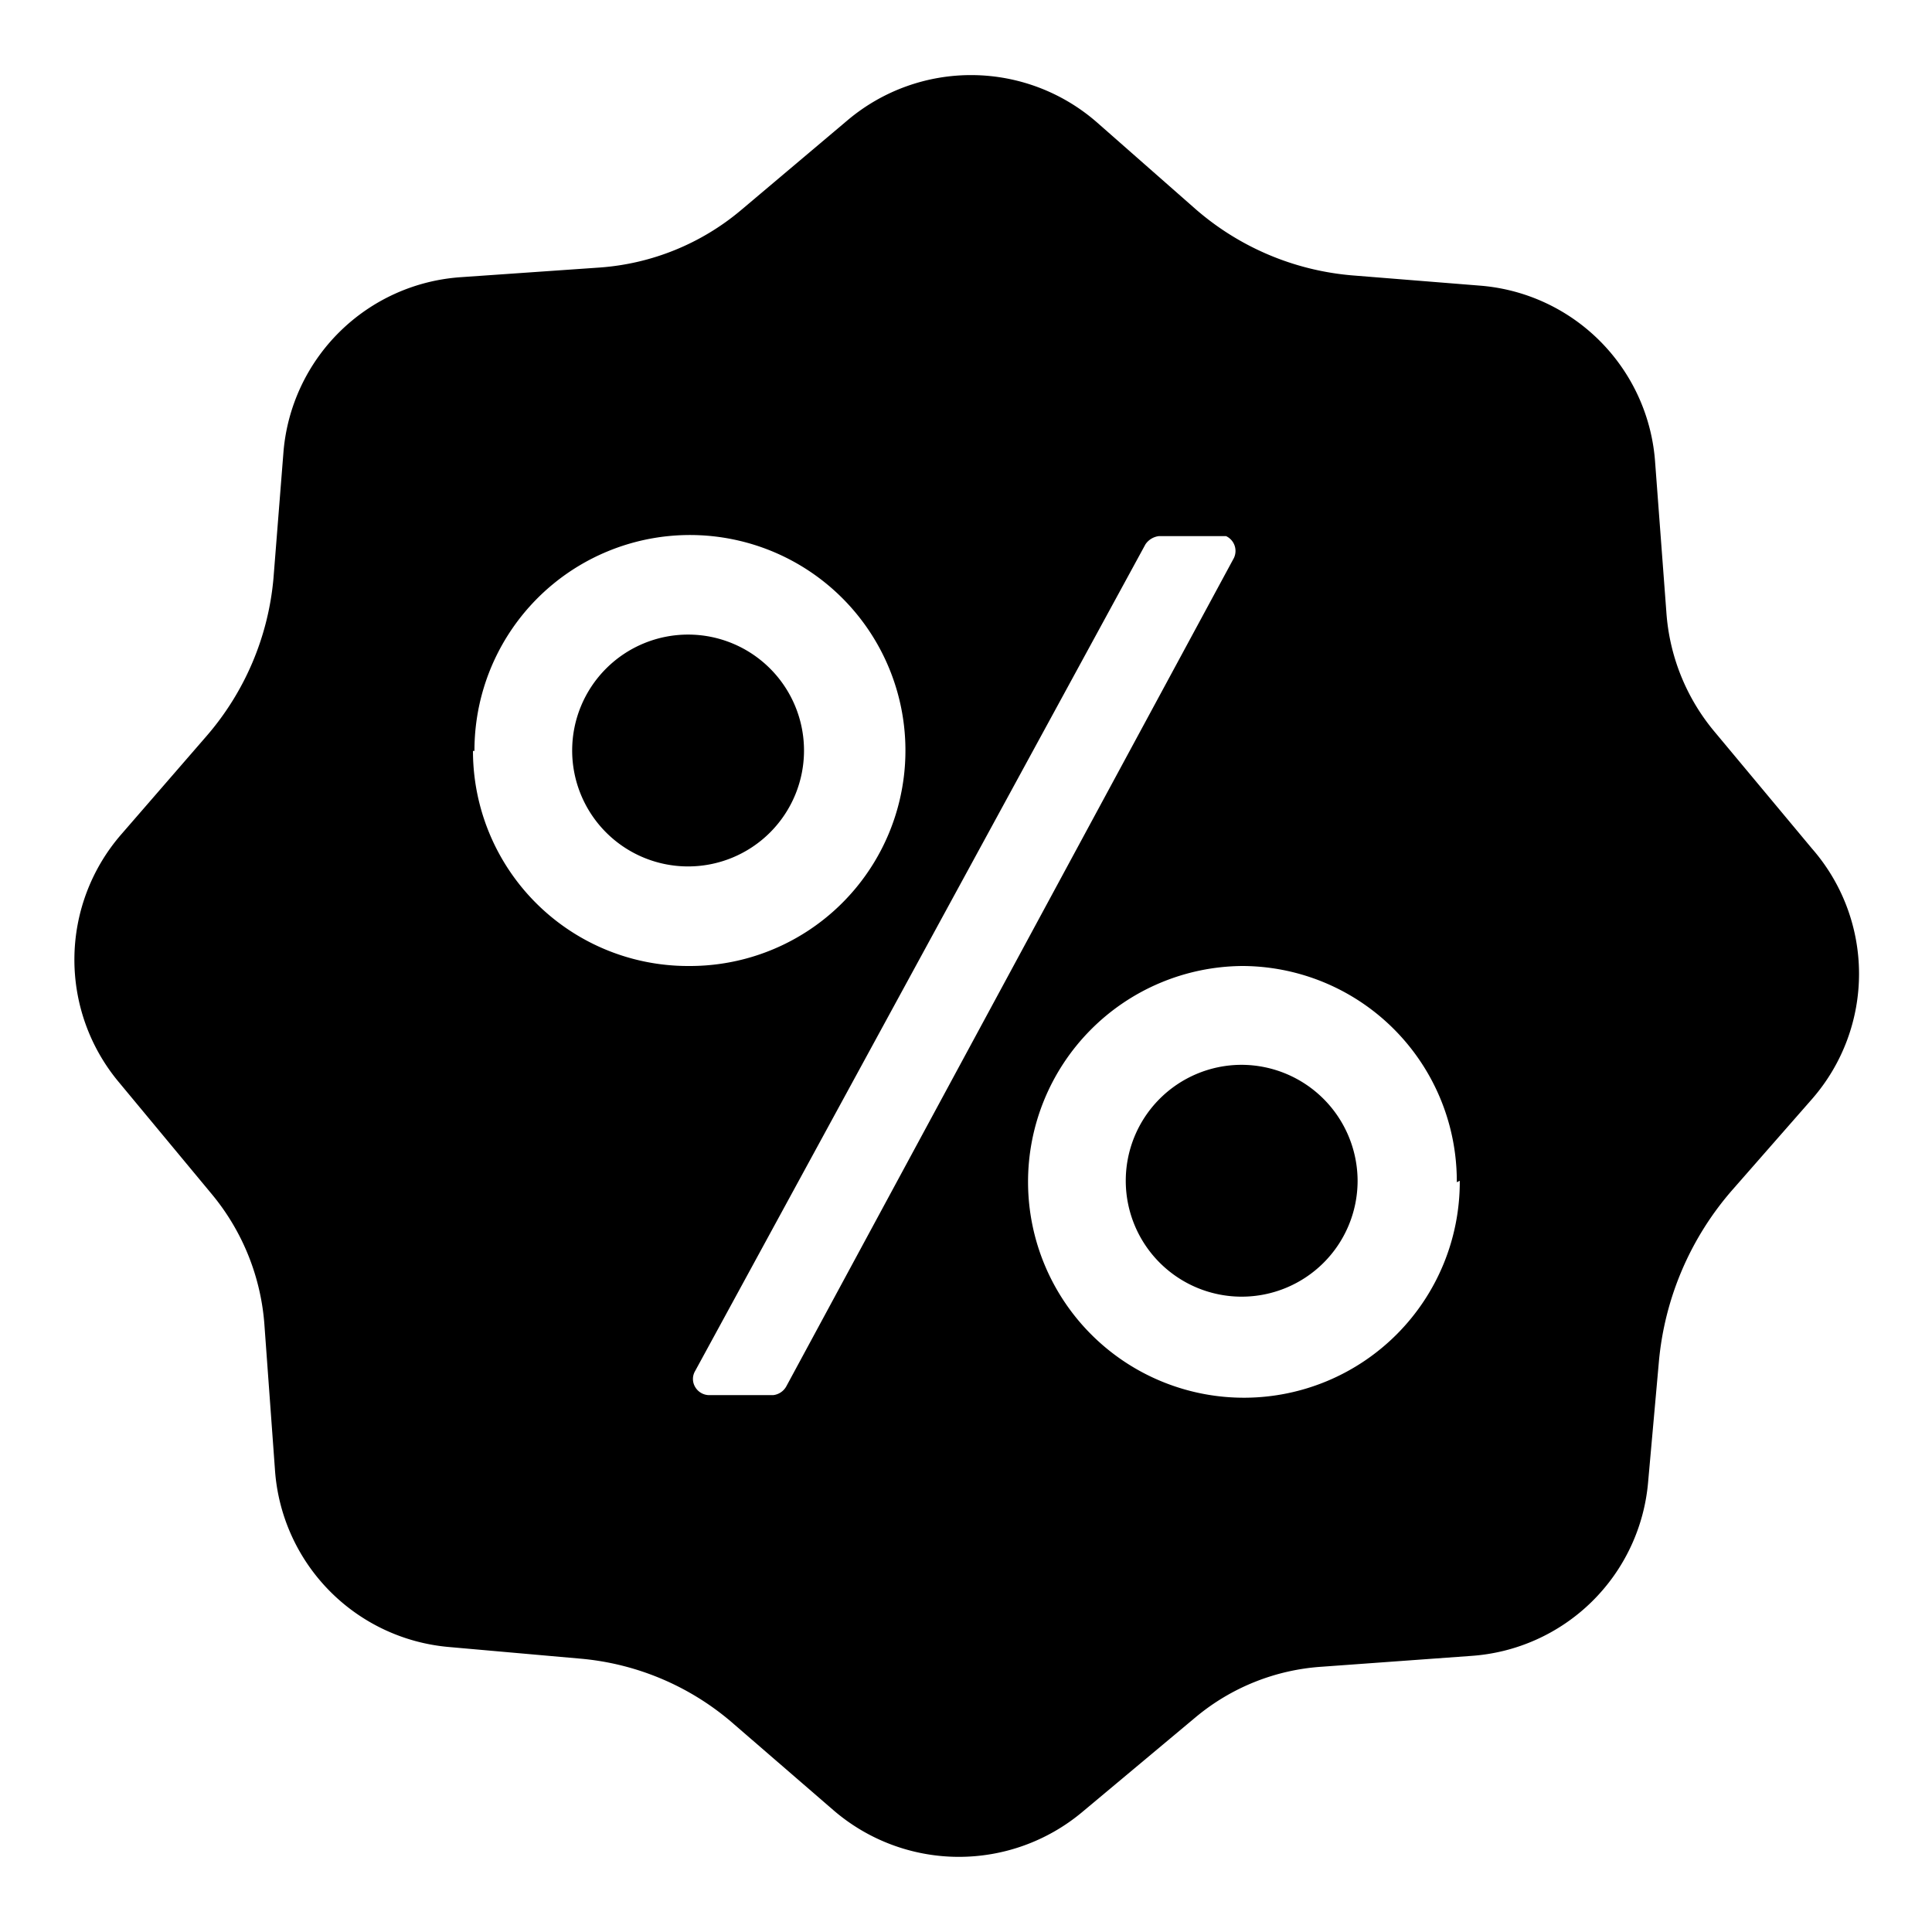 <?xml version="1.0" encoding="utf-8"?><!-- Uploaded to: SVG Repo, www.svgrepo.com, Generator: SVG Repo Mixer Tools -->
<svg fill="#000000" width="800px" height="800px" viewBox="0 0 52 52" data-name="Layer 1" xmlns="http://www.w3.org/2000/svg"><path d="M33.39,28.66a3.12,3.12,0,1,0,3.15,3.13h0a3.13,3.13,0,0,0-3.11-3.13Z" /><path d="M18.52,17.08a3.12,3.12,0,1,0,3.12,3.13,3.12,3.12,0,0,0-3.12-3.13Z" /><path d="M48.77,22.84l-2.61-3.13a5.61,5.61,0,0,1-1.31-3.24l-.3-4a5.13,5.13,0,0,0-4.69-4.78l-3.49-.28a7.36,7.36,0,0,1-4.2-1.79L29.52,3.29a5.15,5.15,0,0,0-6.7-.06L19.94,5.66A6.64,6.64,0,0,1,16.15,7.2l-3.74.26a5.14,5.14,0,0,0-4.78,4.7l-.27,3.41a7.49,7.49,0,0,1-1.8,4.24L3.27,22.45a5.14,5.14,0,0,0-.06,6.69l2.49,3A6.21,6.21,0,0,1,7.12,35.7l.28,3.85a5.14,5.14,0,0,0,4.69,4.78l3.5.31a7.23,7.23,0,0,1,4.18,1.78l2.66,2.3a5.17,5.17,0,0,0,6.7.05l3.05-2.55a5.9,5.9,0,0,1,3.4-1.36l4-.29a5.13,5.13,0,0,0,4.78-4.69l.29-3.24a8.14,8.14,0,0,1,2-4.64l2.13-2.43A5.12,5.12,0,0,0,48.77,22.84Zm-36-2.63A5.8,5.8,0,1,1,18.55,26h0A5.79,5.79,0,0,1,12.73,20.21Zm8.39,17.11a.46.46,0,0,1-.35.23H19.08a.44.44,0,0,1-.37-.22.42.42,0,0,1,0-.43L30.83,14.65a.51.51,0,0,1,.36-.22H33a.44.44,0,0,1,.21.59h0Zm18.13-5.54A5.81,5.81,0,1,1,33.44,26h0a5.79,5.79,0,0,1,5.77,5.82h0Z" /></svg>